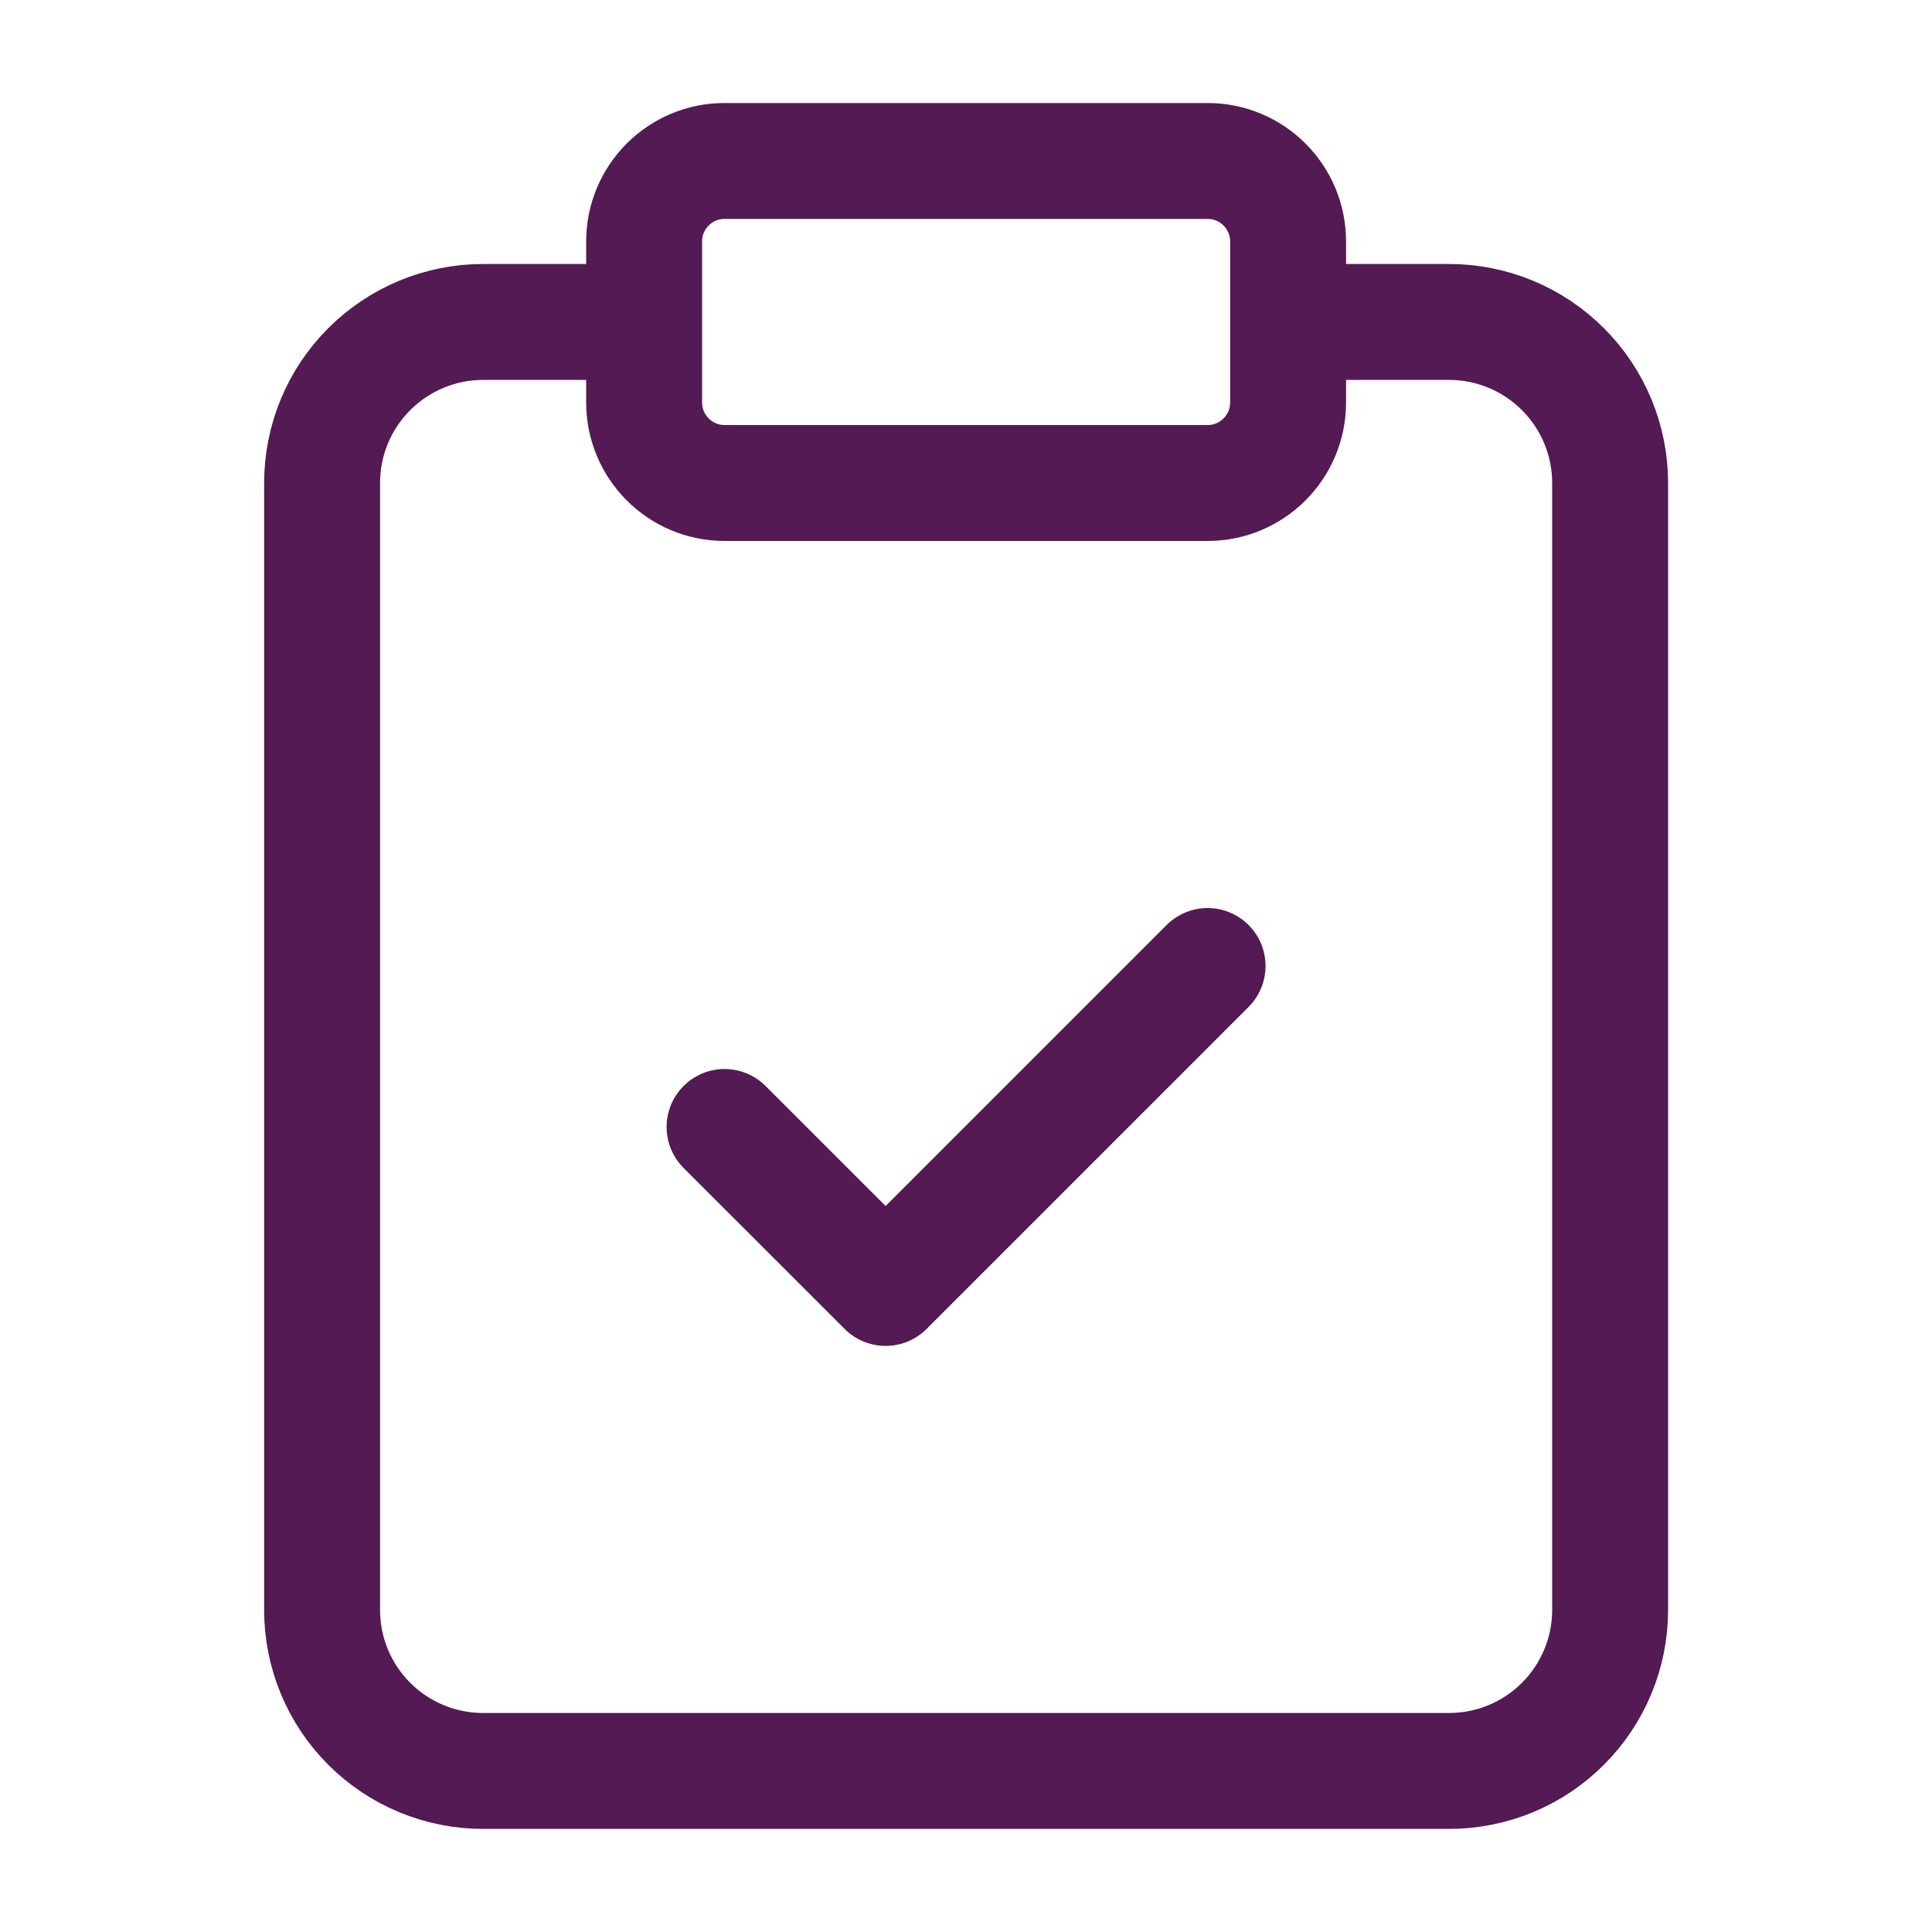 <svg width="25" height="25" viewBox="0 0 25 25" fill="none" xmlns="http://www.w3.org/2000/svg">
<path d="M16.668 4.166H18.751C19.304 4.166 19.834 4.386 20.224 4.777C20.615 5.167 20.835 5.697 20.835 6.25V20.833C20.835 21.386 20.615 21.915 20.224 22.306C19.834 22.697 19.304 22.916 18.751 22.916H6.251C5.699 22.916 5.169 22.697 4.778 22.306C4.387 21.915 4.168 21.386 4.168 20.833V6.25C4.168 5.697 4.387 5.167 4.778 4.777C5.169 4.386 5.699 4.166 6.251 4.166H8.335M9.376 14.583L11.46 16.666L15.626 12.5M9.376 2.083H15.626C16.202 2.083 16.668 2.549 16.668 3.125V5.208C16.668 5.783 16.202 6.25 15.626 6.25H9.376C8.801 6.25 8.335 5.783 8.335 5.208V3.125C8.335 2.549 8.801 2.083 9.376 2.083Z" stroke="#531A53" stroke-width="1.5" stroke-linecap="round" stroke-linejoin="round"/>
</svg>
